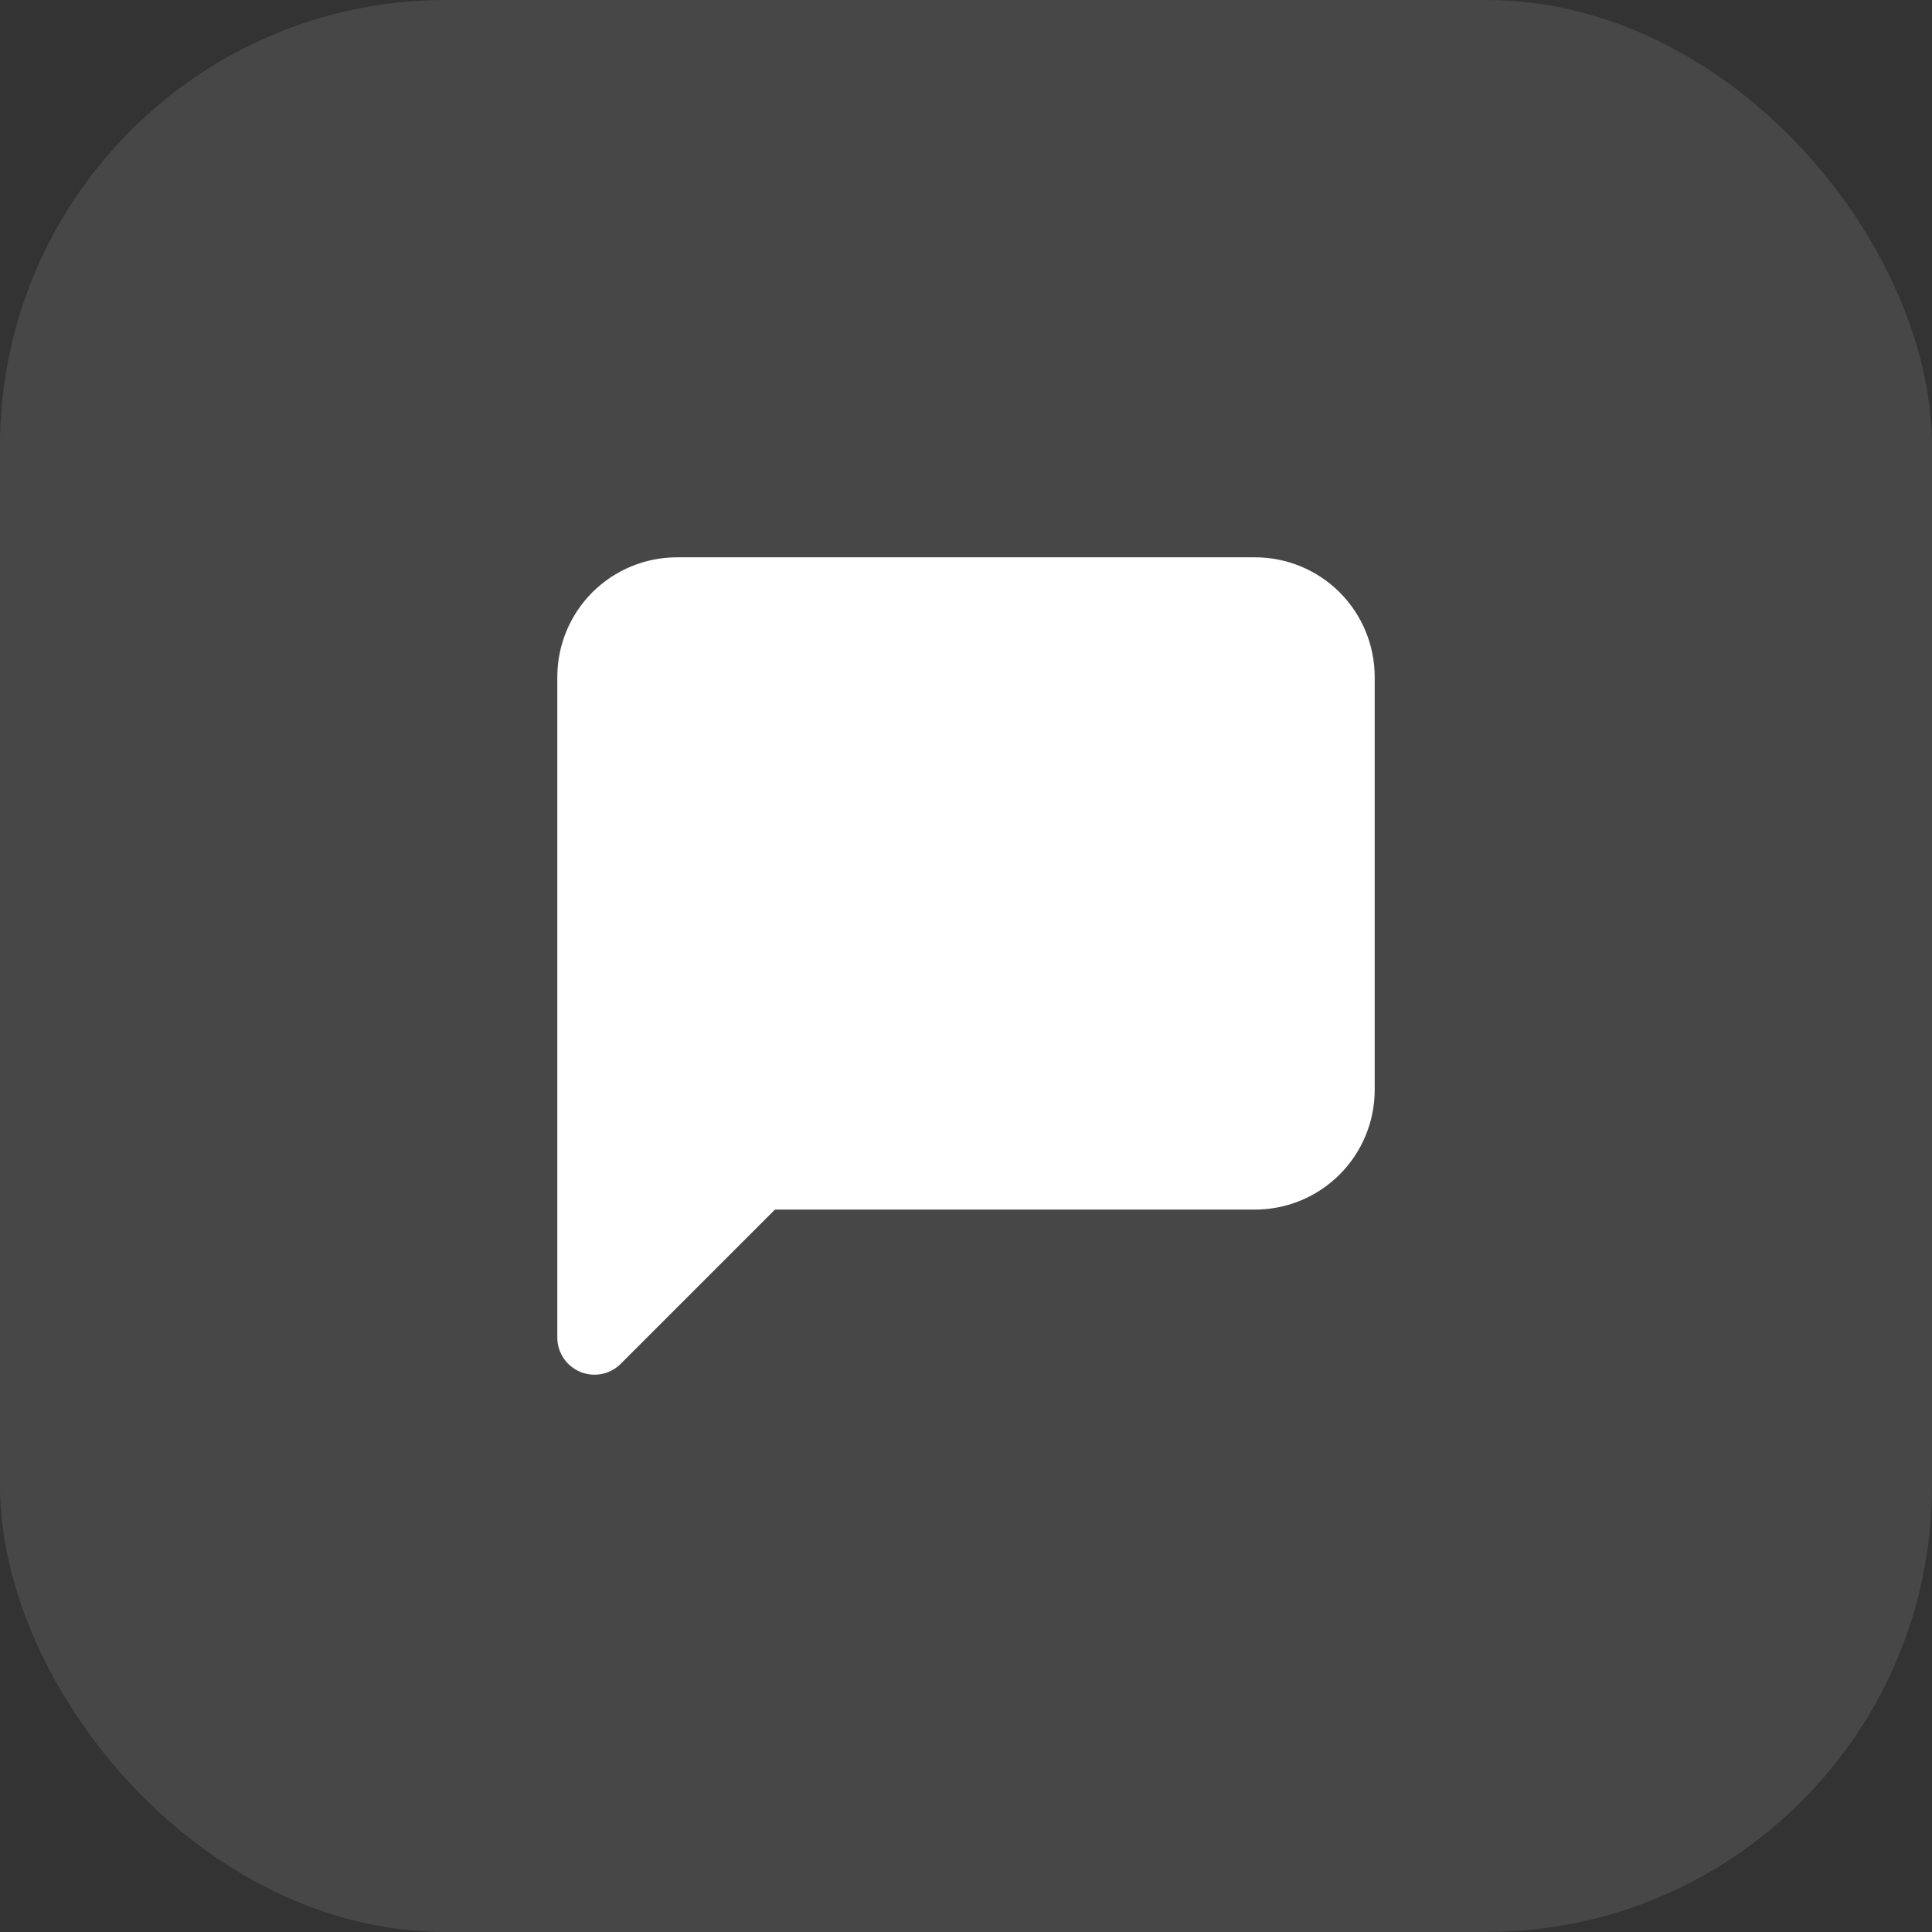 <?xml version="1.0" encoding="UTF-8"?> <svg xmlns="http://www.w3.org/2000/svg" width="26" height="26" viewBox="0 0 26 26" fill="none"><rect x="0" y="0" width="26" height="26" fill="#333333" stroke="none"/> <rect width="26" height="26" rx="6" fill="white" fill-opacity="0.1"></rect> <path d="M18 14.667C18 14.961 17.883 15.244 17.675 15.452C17.466 15.661 17.184 15.778 16.889 15.778H10.222L8 18V9.111C8 8.816 8.117 8.534 8.325 8.325C8.534 8.117 8.816 8 9.111 8H16.889C17.184 8 17.466 8.117 17.675 8.325C17.883 8.534 18 8.816 18 9.111V14.667Z" fill="white" stroke="white" stroke-linecap="round" stroke-linejoin="round"></path> </svg> 